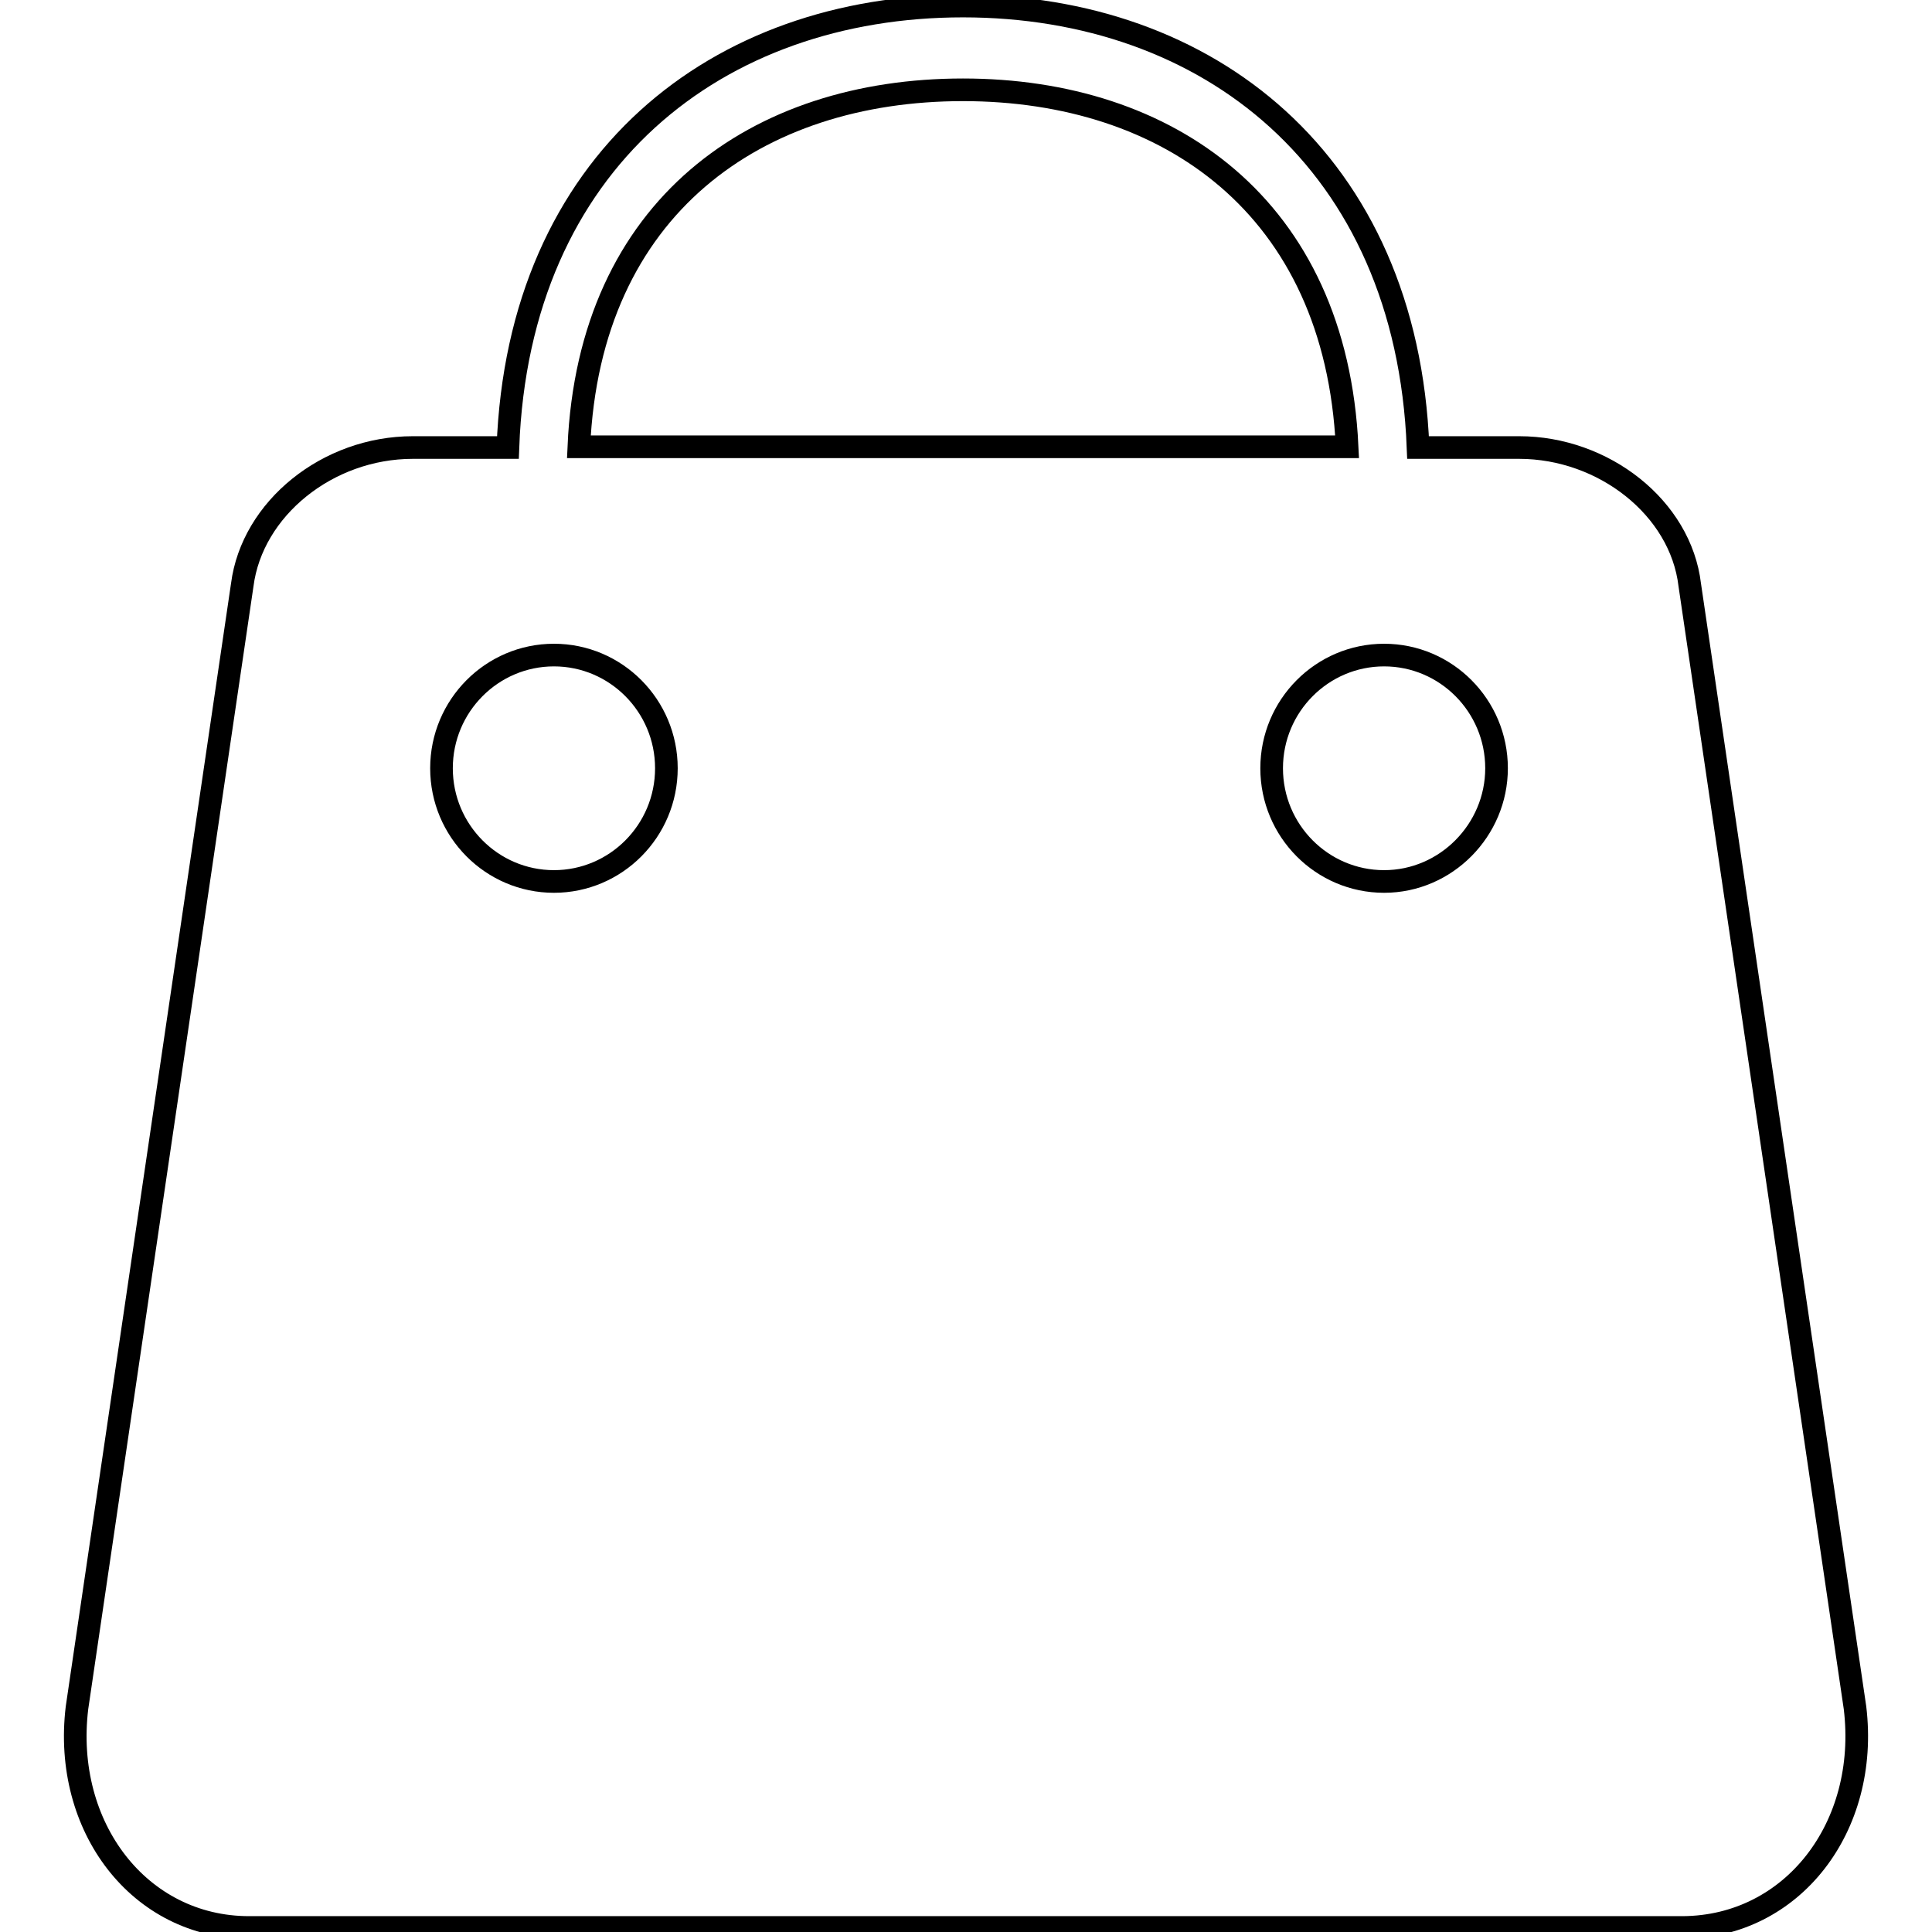 <?xml version="1.0" encoding="utf-8"?>
<!-- Svg Vector Icons : http://www.onlinewebfonts.com/icon -->
<!DOCTYPE svg PUBLIC "-//W3C//DTD SVG 1.1//EN" "http://www.w3.org/Graphics/SVG/1.1/DTD/svg11.dtd">
<svg version="1.1" xmlns="http://www.w3.org/2000/svg" xmlns:xlink="http://www.w3.org/1999/xlink" x="0px" y="0px" viewBox="0 0 256 256" enable-background="new 0 0 256 256" xml:space="preserve">
<g><g><path stroke-width="3" fill-opacity="0" stroke="#000000"  d="M245.8,226.3L223.9,77.5c-1.2-10.2-11.4-18.2-22.6-18.2h-13.4c-1.5-38-27.9-58.5-60.3-58.5c-32.5,0-58.9,20.5-60.3,58.5H54.7c-11.3,0-21.3,8.1-22.6,18.2L10.2,226.3c-1.9,15.8,8.3,29.1,22.8,29.1H223C237.5,255.3,247.7,242.1,245.8,226.3z M127.6,11.9c27.2,0,49.4,15.5,50.9,47.3H76.7C78.1,27.4,100.3,11.9,127.6,11.9z M73.4,116.8c-8.2,0-14.9-6.7-14.9-15s6.7-15,14.9-15c8.2,0,14.9,6.7,14.9,15S81.6,116.8,73.4,116.8z M183.4,116.8c-8.2,0-14.9-6.7-14.9-15s6.7-15,14.9-15s14.9,6.7,14.9,15C198.3,110,191.6,116.8,183.4,116.8z"/></g></g>
</svg>